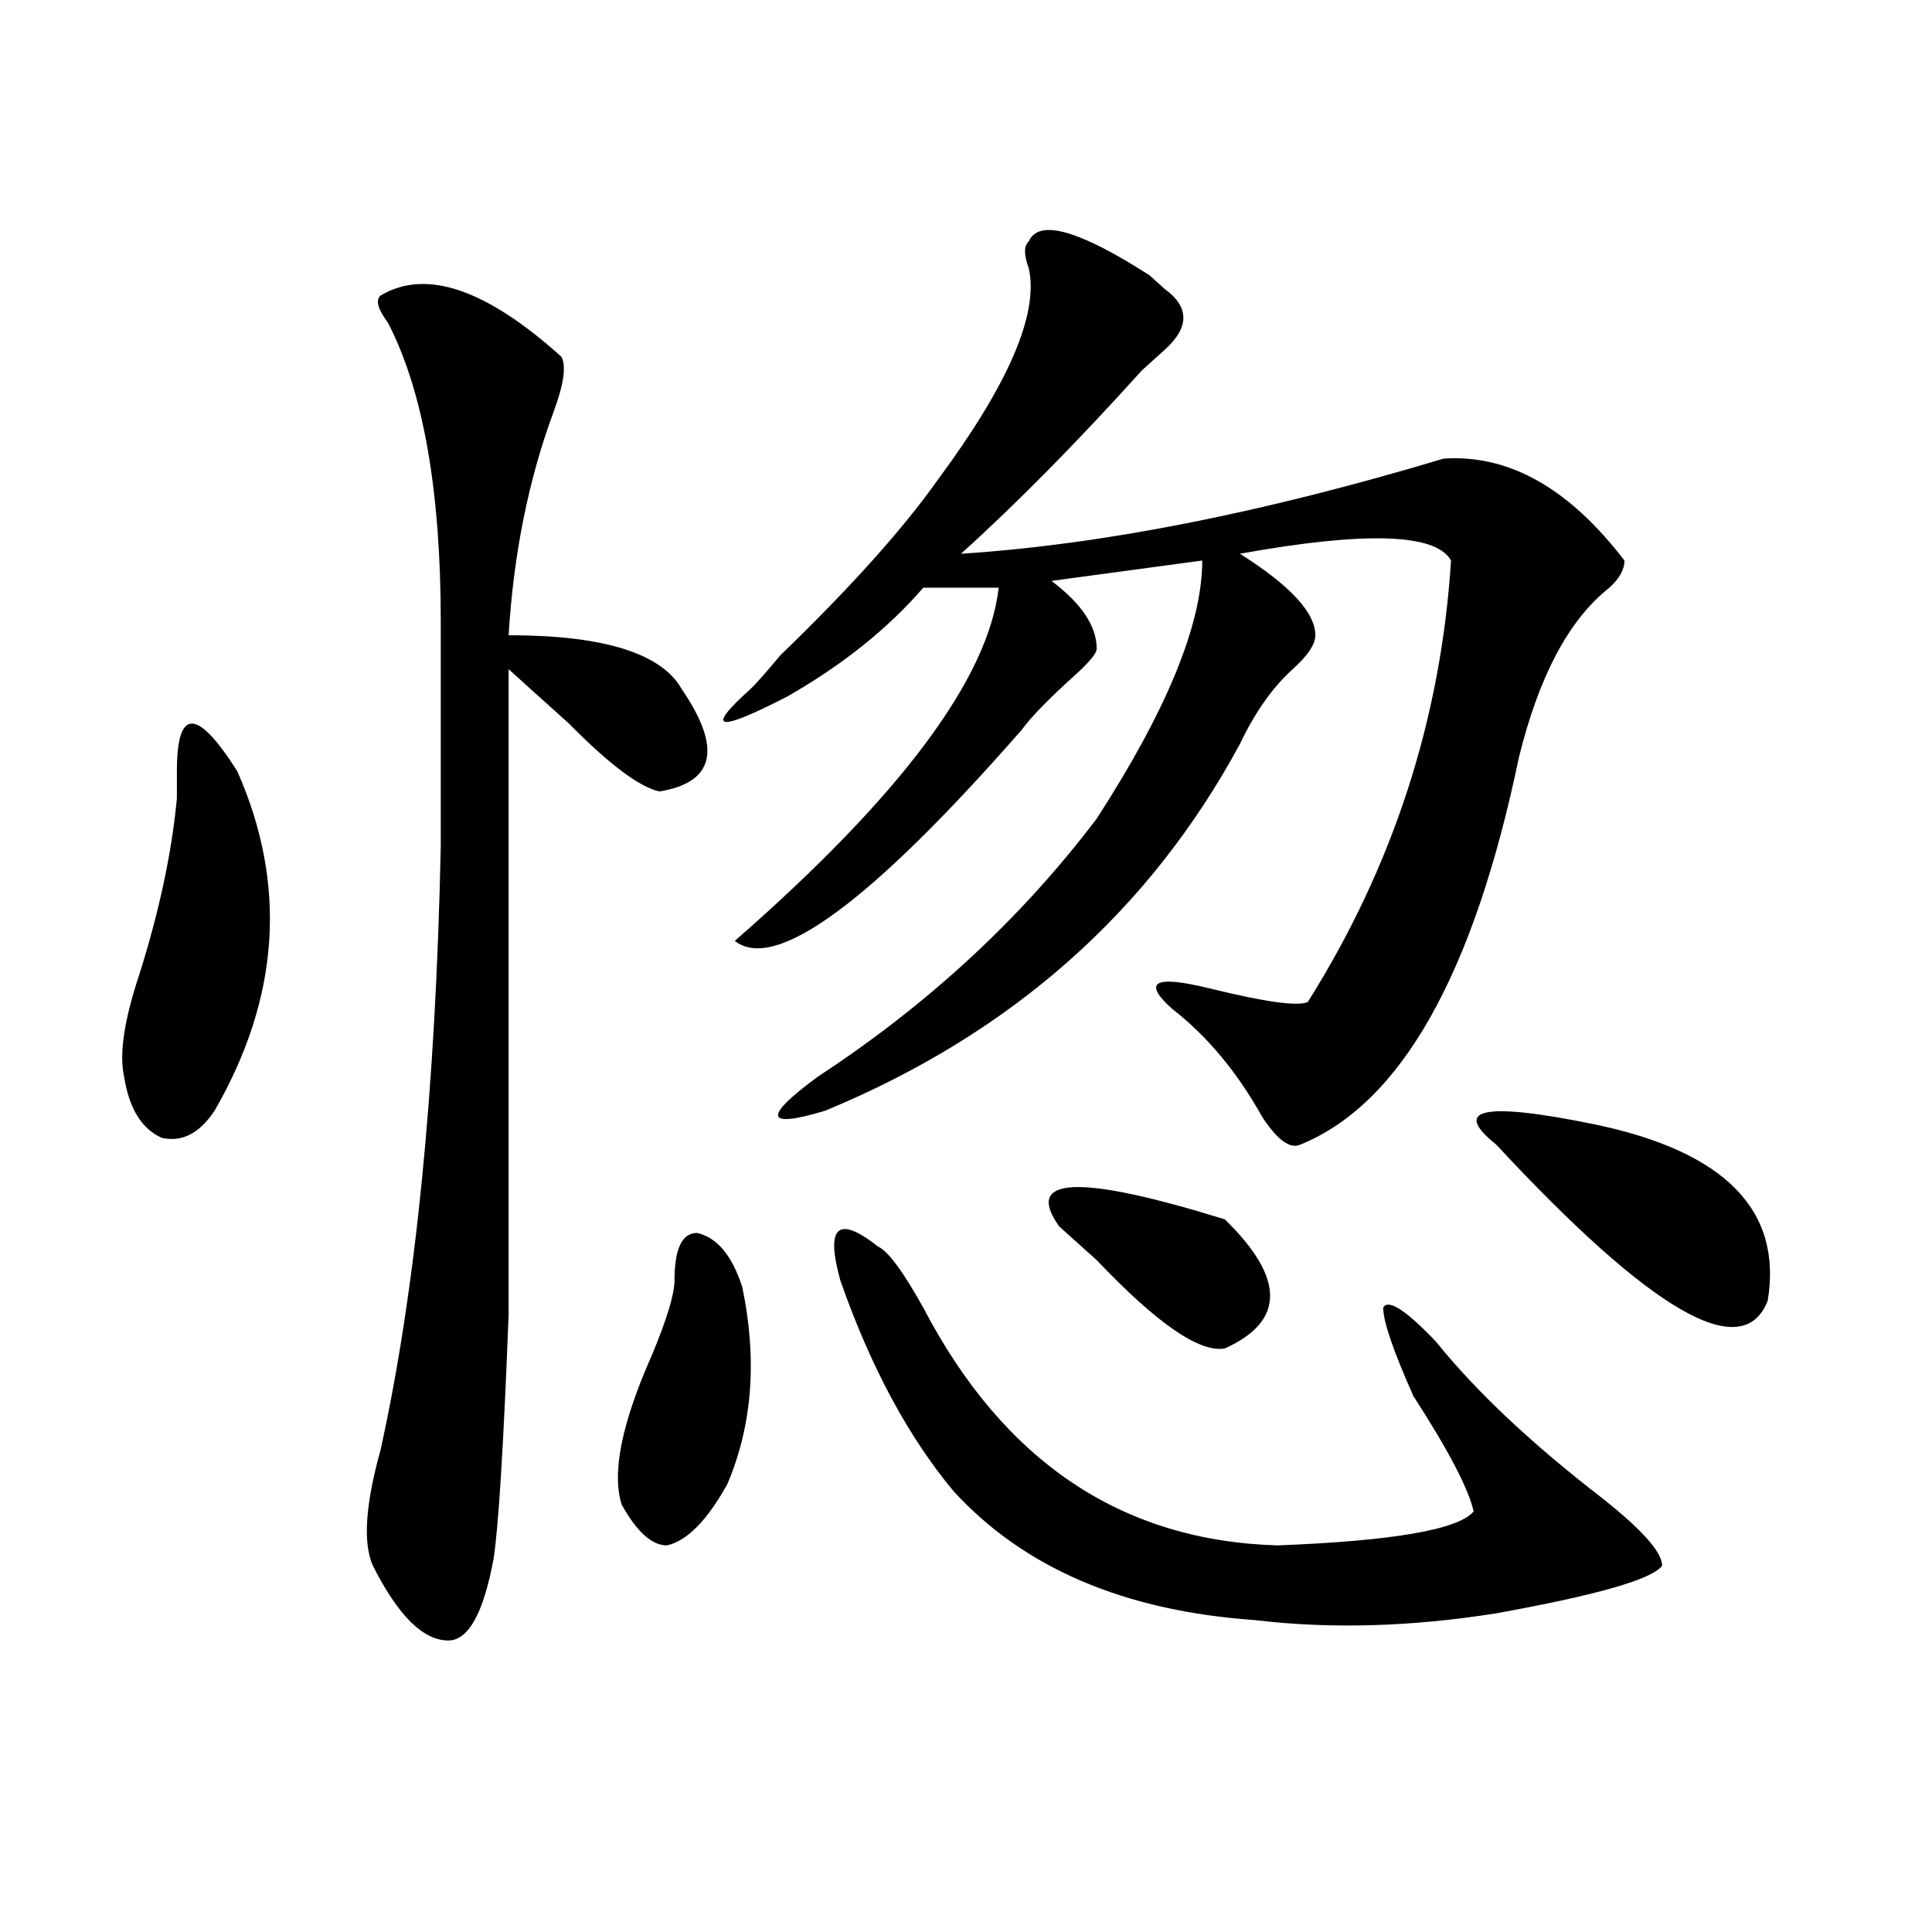 <?xml version="1.0" encoding="utf-8"?>
<!-- Generator: Adobe Illustrator 16.0.0, SVG Export Plug-In . SVG Version: 6.00 Build 0)  -->
<!DOCTYPE svg PUBLIC "-//W3C//DTD SVG 1.1//EN" "http://www.w3.org/Graphics/SVG/1.1/DTD/svg11.dtd">
<svg version="1.1" id="图层_1" xmlns="http://www.w3.org/2000/svg" xmlns:xlink="http://www.w3.org/1999/xlink" x="0px" y="0px"
	 width="1000px" height="1000px" viewBox="0 0 1000 1000" enable-background="new 0 0 1000 1000" xml:space="preserve">
<path d="M91.559,413.172c0-2.308,0-7.031,0-14.063c0-32.794,10.365-32.794,31.219,0c25.975,58.612,22.072,117.224-11.707,175.781
	c-7.805,11.755-16.951,16.425-27.316,14.063c-10.427-4.669-16.951-15.216-19.512-31.641c-2.622-11.7,0-29.278,7.805-52.734
	C82.412,471.784,88.937,441.297,91.559,413.172z M196.922,153.016c23.414-14.063,54.633-3.516,93.656,31.641
	c2.561,4.724,1.28,14.063-3.902,28.125c-13.049,35.156-20.854,73.828-23.414,116.016c49.389,0,79.327,9.394,89.754,28.125
	c20.792,30.487,16.89,48.065-11.707,52.734c-10.427-2.308-26.036-14.063-46.828-35.156c-13.049-11.7-23.414-21.094-31.219-28.125
	c0,166.442,0,277.734,0,333.984c-2.622,68.005-5.244,110.192-7.805,126.563c-5.244,28.125-13.049,42.188-23.414,42.188
	c-13.049,0-26.036-12.909-39.023-38.672c-5.244-11.7-3.902-31.641,3.902-59.766c18.17-82.013,28.597-186.328,31.219-312.891
	c0-39.825,0-78.497,0-116.016c0-67.95-9.146-119.531-27.316-154.688C195.58,160.047,194.3,155.378,196.922,153.016z
	 M349.113,662.781c0-16.37,3.902-24.609,11.707-24.609c10.365,2.362,18.17,11.755,23.414,28.125
	c7.805,37.519,5.183,71.521-7.805,101.953c-10.427,18.786-20.854,29.333-31.219,31.641c-7.805,0-15.609-7.031-23.414-21.094
	c-5.244-16.37,0-42.188,15.609-77.344C345.211,682.722,349.113,669.813,349.113,662.781z M602.766,181.141
	c-5.244,4.724-9.146,8.239-11.707,10.547c-33.841,37.519-65.06,69.159-93.656,94.922c72.803-4.669,156.094-21.094,249.75-49.219
	c33.779-2.308,64.998,15.271,93.656,52.734c0,4.724-2.622,9.394-7.805,14.063c-20.854,16.425-36.463,45.703-46.828,87.891
	c-23.414,112.5-61.157,179.297-113.168,200.391c-5.244,2.362-11.707-2.308-19.512-14.063c-13.049-23.401-28.658-42.188-46.828-56.25
	c-15.609-14.063-9.146-17.578,19.512-10.547c28.597,7.031,45.486,9.394,50.73,7.031c44.206-70.313,68.9-146.448,74.145-228.516
	c-7.805-14.063-44.268-15.216-109.266-3.516c25.975,16.425,39.023,30.487,39.023,42.188c0,4.724-3.902,10.547-11.707,17.578
	c-10.427,9.394-19.512,22.302-27.316,38.672c-46.828,86.737-118.412,150.019-214.629,189.844
	c-31.219,9.394-32.561,3.516-3.902-17.578c57.193-37.464,105.363-82.013,144.387-133.594
	c36.401-56.25,54.633-100.745,54.633-133.594l-78.047,10.547c15.609,11.755,23.414,23.456,23.414,35.156
	c0,2.362-3.902,7.031-11.707,14.063c-13.049,11.755-22.134,21.094-27.316,28.125C450.574,467.114,401.124,503.425,380.332,487
	c85.852-74.981,131.338-135.901,136.582-182.813h-39.023c-18.231,21.094-41.646,39.88-70.242,56.25
	c-36.463,18.786-42.926,17.578-19.512-3.516c2.561-2.308,7.805-8.185,15.609-17.578c36.401-35.156,63.718-65.589,81.949-91.406
	c36.401-49.219,52.011-85.528,46.828-108.984c-2.622-7.031-2.622-11.7,0-14.063c5.183-11.7,25.975-5.823,62.438,17.578l7.805,7.031
	C615.753,158.894,615.753,169.44,602.766,181.141z M454.477,645.203c5.183,2.362,12.987,12.909,23.414,31.641
	c41.584,79.706,102.741,120.739,183.41,123.047c59.815-2.308,93.656-8.185,101.461-17.578c-2.622-11.7-13.049-31.641-31.219-59.766
	c-10.427-23.401-15.609-38.672-15.609-45.703c2.561-4.669,11.707,1.208,27.316,17.578c20.792,25.817,49.389,52.734,85.852,80.859
	c20.792,16.425,31.219,28.125,31.219,35.156c-5.244,7.031-33.841,15.216-85.852,24.609c-44.268,7.031-85.852,8.185-124.875,3.516
	c-67.682-4.725-119.692-26.972-156.094-66.797c-23.414-28.125-42.926-64.435-58.535-108.984
	C427.16,634.656,433.623,628.833,454.477,645.203z M548.133,634.656c-18.231-25.763,10.365-26.917,85.852-3.516
	c31.219,30.487,31.219,52.734,0,66.797c-13.049,2.362-35.121-12.854-66.34-45.703C557.218,642.896,550.693,637.019,548.133,634.656z
	 M774.469,592.469c-23.414-18.731-6.524-22.247,50.73-10.547c67.62,14.063,97.559,44.55,89.754,91.406
	C901.904,706.177,855.076,679.206,774.469,592.469z"/>
</svg>
